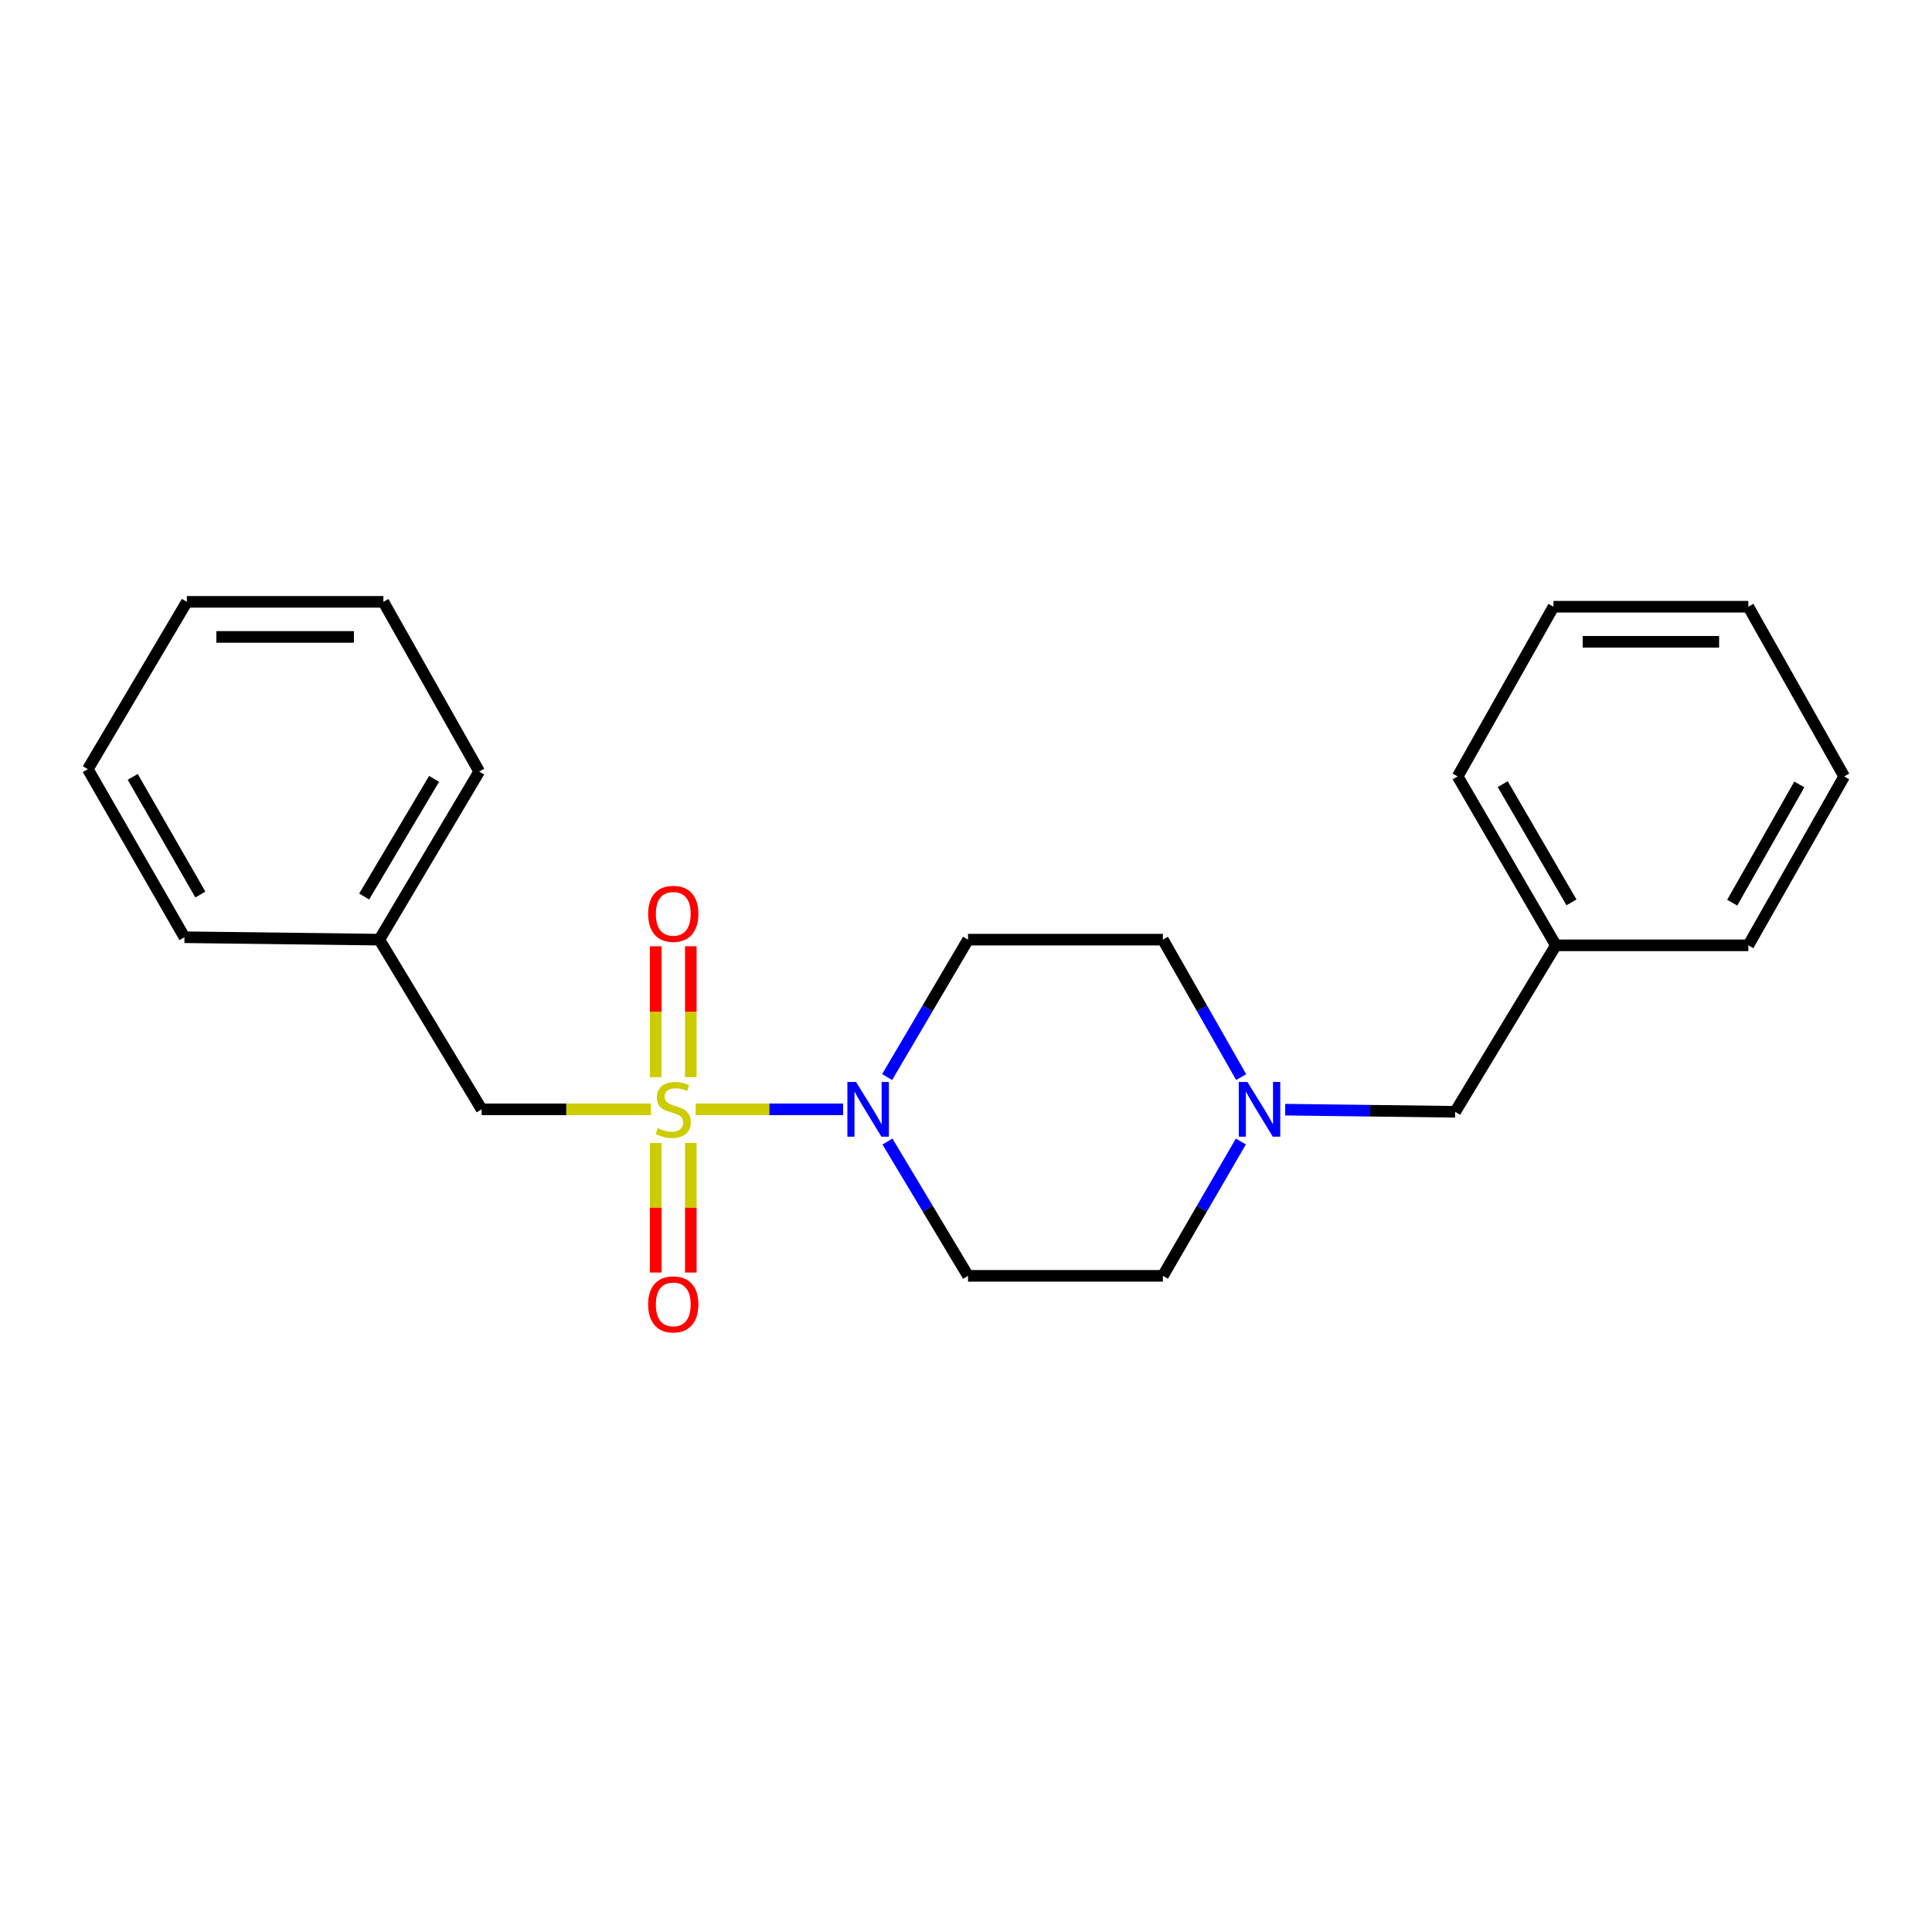 <?xml version='1.0' encoding='iso-8859-1'?>
<svg version='1.1' baseProfile='full'
              xmlns='http://www.w3.org/2000/svg'
                      xmlns:rdkit='http://www.rdkit.org/xml'
                      xmlns:xlink='http://www.w3.org/1999/xlink'
                  xml:space='preserve'
width='1000px' height='1000px' viewBox='0 0 1000 1000'>
<!-- END OF HEADER -->
<rect style='opacity:1.0;fill:#FFFFFF;stroke:none' width='1000' height='1000' x='0' y='0'> </rect>
<path class='bond-0' d='M 360.08,574.19 L 398.226,574.19' style='fill:none;fill-rule:evenodd;stroke:#CCCC00;stroke-width:6px;stroke-linecap:butt;stroke-linejoin:miter;stroke-opacity:1' />
<path class='bond-0' d='M 398.226,574.19 L 436.373,574.19' style='fill:none;fill-rule:evenodd;stroke:#0000FF;stroke-width:6px;stroke-linecap:butt;stroke-linejoin:miter;stroke-opacity:1' />
<path class='bond-1' d='M 336.919,574.19 L 293.107,574.19' style='fill:none;fill-rule:evenodd;stroke:#CCCC00;stroke-width:6px;stroke-linecap:butt;stroke-linejoin:miter;stroke-opacity:1' />
<path class='bond-1' d='M 293.107,574.19 L 249.296,574.19' style='fill:none;fill-rule:evenodd;stroke:#000000;stroke-width:6px;stroke-linecap:butt;stroke-linejoin:miter;stroke-opacity:1' />
<path class='bond-3' d='M 357.554,557.538 L 357.554,523.662' style='fill:none;fill-rule:evenodd;stroke:#CCCC00;stroke-width:6px;stroke-linecap:butt;stroke-linejoin:miter;stroke-opacity:1' />
<path class='bond-3' d='M 357.554,523.662 L 357.554,489.786' style='fill:none;fill-rule:evenodd;stroke:#FF0000;stroke-width:6px;stroke-linecap:butt;stroke-linejoin:miter;stroke-opacity:1' />
<path class='bond-3' d='M 339.402,557.538 L 339.402,523.662' style='fill:none;fill-rule:evenodd;stroke:#CCCC00;stroke-width:6px;stroke-linecap:butt;stroke-linejoin:miter;stroke-opacity:1' />
<path class='bond-3' d='M 339.402,523.662 L 339.402,489.786' style='fill:none;fill-rule:evenodd;stroke:#FF0000;stroke-width:6px;stroke-linecap:butt;stroke-linejoin:miter;stroke-opacity:1' />
<path class='bond-4' d='M 339.402,591.592 L 339.402,625.126' style='fill:none;fill-rule:evenodd;stroke:#CCCC00;stroke-width:6px;stroke-linecap:butt;stroke-linejoin:miter;stroke-opacity:1' />
<path class='bond-4' d='M 339.402,625.126 L 339.402,658.66' style='fill:none;fill-rule:evenodd;stroke:#FF0000;stroke-width:6px;stroke-linecap:butt;stroke-linejoin:miter;stroke-opacity:1' />
<path class='bond-4' d='M 357.554,591.592 L 357.554,625.126' style='fill:none;fill-rule:evenodd;stroke:#CCCC00;stroke-width:6px;stroke-linecap:butt;stroke-linejoin:miter;stroke-opacity:1' />
<path class='bond-4' d='M 357.554,625.126 L 357.554,658.66' style='fill:none;fill-rule:evenodd;stroke:#FF0000;stroke-width:6px;stroke-linecap:butt;stroke-linejoin:miter;stroke-opacity:1' />
<path class='bond-5' d='M 459.181,557.482 L 480.115,521.922' style='fill:none;fill-rule:evenodd;stroke:#0000FF;stroke-width:6px;stroke-linecap:butt;stroke-linejoin:miter;stroke-opacity:1' />
<path class='bond-5' d='M 480.115,521.922 L 501.049,486.363' style='fill:none;fill-rule:evenodd;stroke:#000000;stroke-width:6px;stroke-linecap:butt;stroke-linejoin:miter;stroke-opacity:1' />
<path class='bond-6' d='M 459.347,590.863 L 480.198,625.618' style='fill:none;fill-rule:evenodd;stroke:#0000FF;stroke-width:6px;stroke-linecap:butt;stroke-linejoin:miter;stroke-opacity:1' />
<path class='bond-6' d='M 480.198,625.618 L 501.049,660.373' style='fill:none;fill-rule:evenodd;stroke:#000000;stroke-width:6px;stroke-linecap:butt;stroke-linejoin:miter;stroke-opacity:1' />
<path class='bond-10' d='M 249.296,574.19 L 196.341,486.363' style='fill:none;fill-rule:evenodd;stroke:#000000;stroke-width:6px;stroke-linecap:butt;stroke-linejoin:miter;stroke-opacity:1' />
<path class='bond-2' d='M 642.263,590.841 L 622.089,625.607' style='fill:none;fill-rule:evenodd;stroke:#0000FF;stroke-width:6px;stroke-linecap:butt;stroke-linejoin:miter;stroke-opacity:1' />
<path class='bond-2' d='M 622.089,625.607 L 601.915,660.373' style='fill:none;fill-rule:evenodd;stroke:#000000;stroke-width:6px;stroke-linecap:butt;stroke-linejoin:miter;stroke-opacity:1' />
<path class='bond-9' d='M 665.197,574.356 L 709.201,574.909' style='fill:none;fill-rule:evenodd;stroke:#0000FF;stroke-width:6px;stroke-linecap:butt;stroke-linejoin:miter;stroke-opacity:1' />
<path class='bond-9' d='M 709.201,574.909 L 753.205,575.461' style='fill:none;fill-rule:evenodd;stroke:#000000;stroke-width:6px;stroke-linecap:butt;stroke-linejoin:miter;stroke-opacity:1' />
<path class='bond-22' d='M 642.424,557.503 L 622.17,521.933' style='fill:none;fill-rule:evenodd;stroke:#0000FF;stroke-width:6px;stroke-linecap:butt;stroke-linejoin:miter;stroke-opacity:1' />
<path class='bond-22' d='M 622.17,521.933 L 601.915,486.363' style='fill:none;fill-rule:evenodd;stroke:#000000;stroke-width:6px;stroke-linecap:butt;stroke-linejoin:miter;stroke-opacity:1' />
<path class='bond-7' d='M 501.049,486.363 L 601.915,486.363' style='fill:none;fill-rule:evenodd;stroke:#000000;stroke-width:6px;stroke-linecap:butt;stroke-linejoin:miter;stroke-opacity:1' />
<path class='bond-8' d='M 501.049,660.373 L 601.915,660.373' style='fill:none;fill-rule:evenodd;stroke:#000000;stroke-width:6px;stroke-linecap:butt;stroke-linejoin:miter;stroke-opacity:1' />
<path class='bond-11' d='M 753.205,575.461 L 805.323,489.297' style='fill:none;fill-rule:evenodd;stroke:#000000;stroke-width:6px;stroke-linecap:butt;stroke-linejoin:miter;stroke-opacity:1' />
<path class='bond-12' d='M 196.341,486.363 L 248.045,399.352' style='fill:none;fill-rule:evenodd;stroke:#000000;stroke-width:6px;stroke-linecap:butt;stroke-linejoin:miter;stroke-opacity:1' />
<path class='bond-12' d='M 188.492,464.038 L 224.684,403.131' style='fill:none;fill-rule:evenodd;stroke:#000000;stroke-width:6px;stroke-linecap:butt;stroke-linejoin:miter;stroke-opacity:1' />
<path class='bond-13' d='M 196.341,486.363 L 95.474,485.112' style='fill:none;fill-rule:evenodd;stroke:#000000;stroke-width:6px;stroke-linecap:butt;stroke-linejoin:miter;stroke-opacity:1' />
<path class='bond-14' d='M 805.323,489.297 L 754.486,401.884' style='fill:none;fill-rule:evenodd;stroke:#000000;stroke-width:6px;stroke-linecap:butt;stroke-linejoin:miter;stroke-opacity:1' />
<path class='bond-14' d='M 813.389,467.06 L 777.803,405.87' style='fill:none;fill-rule:evenodd;stroke:#000000;stroke-width:6px;stroke-linecap:butt;stroke-linejoin:miter;stroke-opacity:1' />
<path class='bond-15' d='M 805.323,489.297 L 904.939,489.297' style='fill:none;fill-rule:evenodd;stroke:#000000;stroke-width:6px;stroke-linecap:butt;stroke-linejoin:miter;stroke-opacity:1' />
<path class='bond-17' d='M 248.045,399.352 L 198.439,311.515' style='fill:none;fill-rule:evenodd;stroke:#000000;stroke-width:6px;stroke-linecap:butt;stroke-linejoin:miter;stroke-opacity:1' />
<path class='bond-18' d='M 95.474,485.112 L 45.455,398.112' style='fill:none;fill-rule:evenodd;stroke:#000000;stroke-width:6px;stroke-linecap:butt;stroke-linejoin:miter;stroke-opacity:1' />
<path class='bond-18' d='M 103.708,463.015 L 68.694,402.114' style='fill:none;fill-rule:evenodd;stroke:#000000;stroke-width:6px;stroke-linecap:butt;stroke-linejoin:miter;stroke-opacity:1' />
<path class='bond-16' d='M 754.486,401.884 L 804.072,314.036' style='fill:none;fill-rule:evenodd;stroke:#000000;stroke-width:6px;stroke-linecap:butt;stroke-linejoin:miter;stroke-opacity:1' />
<path class='bond-19' d='M 904.939,489.297 L 954.545,401.884' style='fill:none;fill-rule:evenodd;stroke:#000000;stroke-width:6px;stroke-linecap:butt;stroke-linejoin:miter;stroke-opacity:1' />
<path class='bond-19' d='M 896.593,467.226 L 931.317,406.037' style='fill:none;fill-rule:evenodd;stroke:#000000;stroke-width:6px;stroke-linecap:butt;stroke-linejoin:miter;stroke-opacity:1' />
<path class='bond-24' d='M 804.072,314.036 L 904.939,314.036' style='fill:none;fill-rule:evenodd;stroke:#000000;stroke-width:6px;stroke-linecap:butt;stroke-linejoin:miter;stroke-opacity:1' />
<path class='bond-24' d='M 819.202,332.189 L 889.809,332.189' style='fill:none;fill-rule:evenodd;stroke:#000000;stroke-width:6px;stroke-linecap:butt;stroke-linejoin:miter;stroke-opacity:1' />
<path class='bond-23' d='M 198.439,311.515 L 96.725,311.515' style='fill:none;fill-rule:evenodd;stroke:#000000;stroke-width:6px;stroke-linecap:butt;stroke-linejoin:miter;stroke-opacity:1' />
<path class='bond-23' d='M 183.182,329.667 L 111.982,329.667' style='fill:none;fill-rule:evenodd;stroke:#000000;stroke-width:6px;stroke-linecap:butt;stroke-linejoin:miter;stroke-opacity:1' />
<path class='bond-21' d='M 45.455,398.112 L 96.725,311.515' style='fill:none;fill-rule:evenodd;stroke:#000000;stroke-width:6px;stroke-linecap:butt;stroke-linejoin:miter;stroke-opacity:1' />
<path class='bond-20' d='M 954.545,401.884 L 904.939,314.036' style='fill:none;fill-rule:evenodd;stroke:#000000;stroke-width:6px;stroke-linecap:butt;stroke-linejoin:miter;stroke-opacity:1' />
<path  class='atom-0' d='M 340.478 583.91
Q 340.798 584.03, 342.118 584.59
Q 343.438 585.15, 344.878 585.51
Q 346.358 585.83, 347.798 585.83
Q 350.478 585.83, 352.038 584.55
Q 353.598 583.23, 353.598 580.95
Q 353.598 579.39, 352.798 578.43
Q 352.038 577.47, 350.838 576.95
Q 349.638 576.43, 347.638 575.83
Q 345.118 575.07, 343.598 574.35
Q 342.118 573.63, 341.038 572.11
Q 339.998 570.59, 339.998 568.03
Q 339.998 564.47, 342.398 562.27
Q 344.838 560.07, 349.638 560.07
Q 352.918 560.07, 356.638 561.63
L 355.718 564.71
Q 352.318 563.31, 349.758 563.31
Q 346.998 563.31, 345.478 564.47
Q 343.958 565.59, 343.998 567.55
Q 343.998 569.07, 344.758 569.99
Q 345.558 570.91, 346.678 571.43
Q 347.838 571.95, 349.758 572.55
Q 352.318 573.35, 353.838 574.15
Q 355.358 574.95, 356.438 576.59
Q 357.558 578.19, 357.558 580.95
Q 357.558 584.87, 354.918 586.99
Q 352.318 589.07, 347.958 589.07
Q 345.438 589.07, 343.518 588.51
Q 341.638 587.99, 339.398 587.07
L 340.478 583.91
' fill='#CCCC00'/>
<path  class='atom-1' d='M 443.085 560.03
L 452.365 575.03
Q 453.285 576.51, 454.765 579.19
Q 456.245 581.87, 456.325 582.03
L 456.325 560.03
L 460.085 560.03
L 460.085 588.35
L 456.205 588.35
L 446.245 571.95
Q 445.085 570.03, 443.845 567.83
Q 442.645 565.63, 442.285 564.95
L 442.285 588.35
L 438.605 588.35
L 438.605 560.03
L 443.085 560.03
' fill='#0000FF'/>
<path  class='atom-3' d='M 645.665 560.03
L 654.945 575.03
Q 655.865 576.51, 657.345 579.19
Q 658.825 581.87, 658.905 582.03
L 658.905 560.03
L 662.665 560.03
L 662.665 588.35
L 658.785 588.35
L 648.825 571.95
Q 647.665 570.03, 646.425 567.83
Q 645.225 565.63, 644.865 564.95
L 644.865 588.35
L 641.185 588.35
L 641.185 560.03
L 645.665 560.03
' fill='#0000FF'/>
<path  class='atom-4' d='M 335.478 472.99
Q 335.478 466.19, 338.838 462.39
Q 342.198 458.59, 348.478 458.59
Q 354.758 458.59, 358.118 462.39
Q 361.478 466.19, 361.478 472.99
Q 361.478 479.87, 358.078 483.79
Q 354.678 487.67, 348.478 487.67
Q 342.238 487.67, 338.838 483.79
Q 335.478 479.91, 335.478 472.99
M 348.478 484.47
Q 352.798 484.47, 355.118 481.59
Q 357.478 478.67, 357.478 472.99
Q 357.478 467.43, 355.118 464.63
Q 352.798 461.79, 348.478 461.79
Q 344.158 461.79, 341.798 464.59
Q 339.478 467.39, 339.478 472.99
Q 339.478 478.71, 341.798 481.59
Q 344.158 484.47, 348.478 484.47
' fill='#FF0000'/>
<path  class='atom-5' d='M 335.478 675.147
Q 335.478 668.347, 338.838 664.547
Q 342.198 660.747, 348.478 660.747
Q 354.758 660.747, 358.118 664.547
Q 361.478 668.347, 361.478 675.147
Q 361.478 682.027, 358.078 685.947
Q 354.678 689.827, 348.478 689.827
Q 342.238 689.827, 338.838 685.947
Q 335.478 682.067, 335.478 675.147
M 348.478 686.627
Q 352.798 686.627, 355.118 683.747
Q 357.478 680.827, 357.478 675.147
Q 357.478 669.587, 355.118 666.787
Q 352.798 663.947, 348.478 663.947
Q 344.158 663.947, 341.798 666.747
Q 339.478 669.547, 339.478 675.147
Q 339.478 680.867, 341.798 683.747
Q 344.158 686.627, 348.478 686.627
' fill='#FF0000'/>
</svg>
